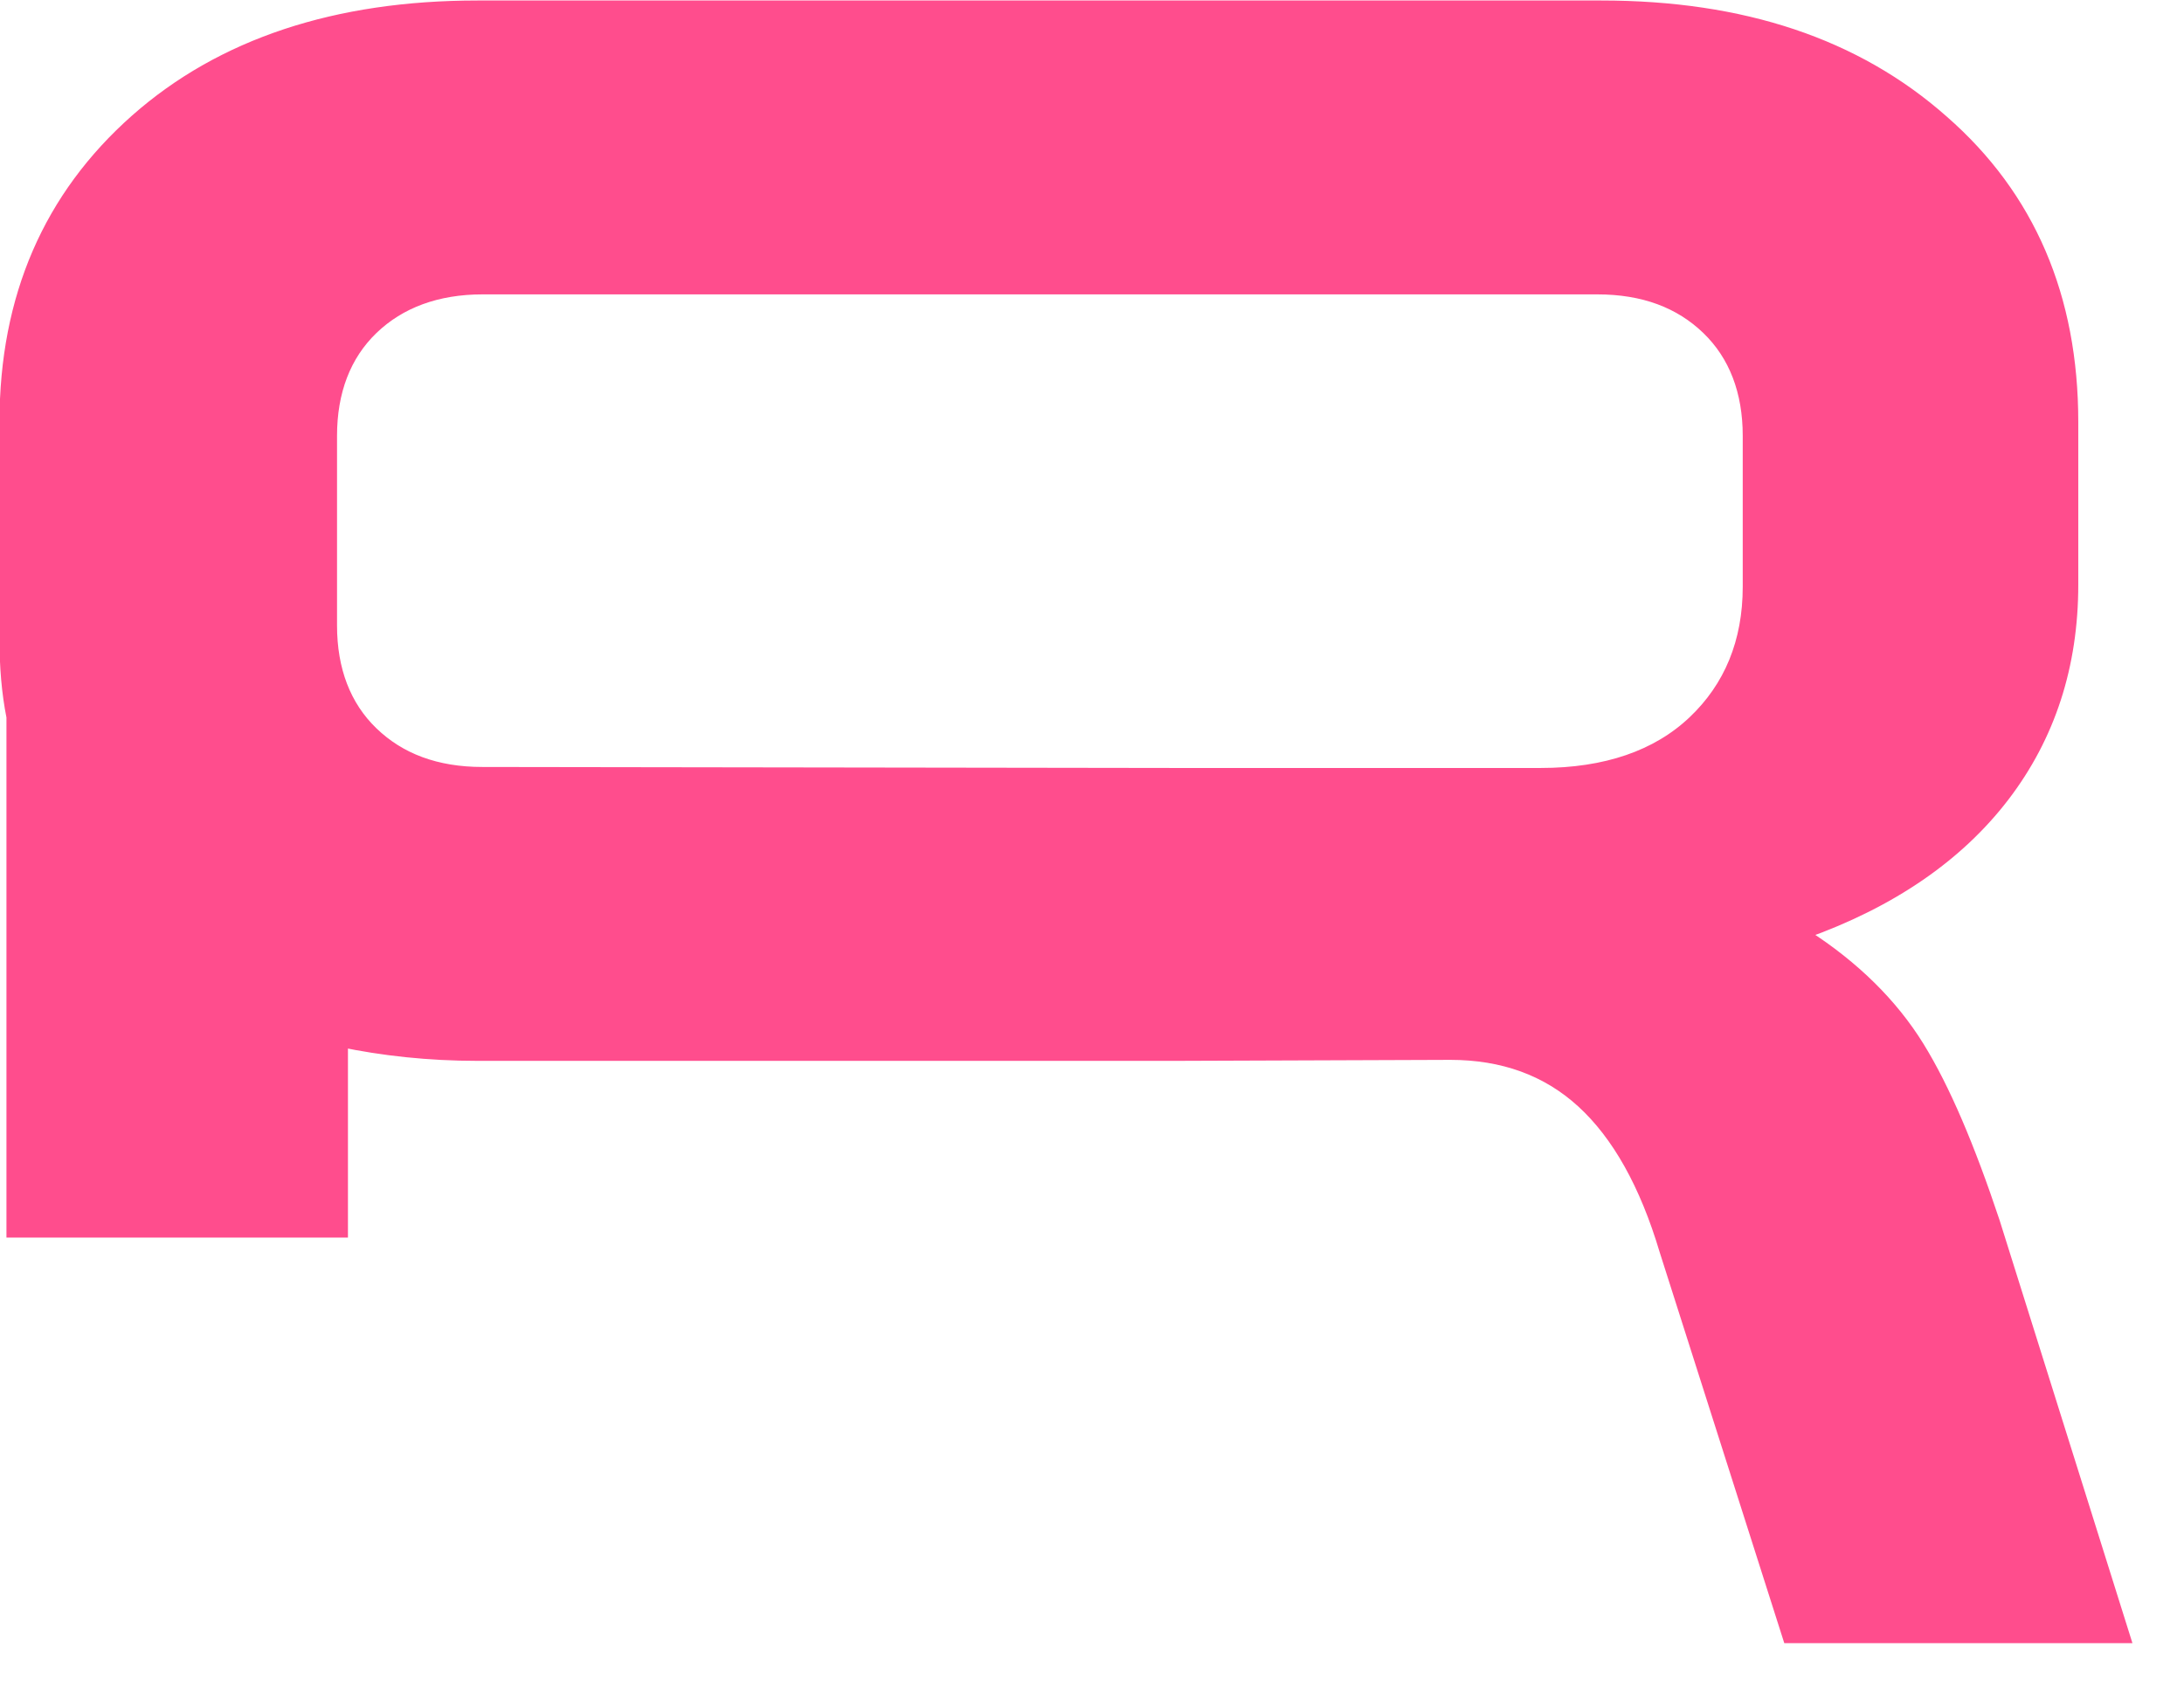 <svg width="22" height="17" viewBox="0 0 22 17" fill="none" xmlns="http://www.w3.org/2000/svg">
<g clip-path="url(#clip0_8_43)">
<path d="M21.38 16.48L20.07 12.31C19.82 11.56 19.57 10.97 19.31 10.55C19.05 10.13 18.67 9.75 18.17 9.43V9.38C19.04 9.07 19.71 8.61 20.17 8.01C20.63 7.41 20.86 6.7 20.86 5.89V4.25C20.86 3 20.43 1.99 19.56 1.23C18.69 0.46 17.55 0.08 16.13 0.08H11.84H4.81C3.39 0.08 2.24 0.46 1.38 1.22C0.51 1.99 0.07 3 0.07 4.25V6.44C0.07 6.71 0.09 6.97 0.14 7.22V12.39H3.43V10.47C3.86 10.56 4.32 10.61 4.81 10.61H11.84L14.61 10.6C15.14 10.6 15.59 10.76 15.95 11.09C16.31 11.42 16.59 11.92 16.79 12.59L18.03 16.48H21.38ZM17.63 5.91C17.63 6.47 17.44 6.93 17.07 7.28C16.7 7.63 16.18 7.81 15.52 7.81H11.84L4.86 7.8C4.39 7.8 4.02 7.66 3.74 7.39C3.46 7.12 3.32 6.75 3.32 6.3V4.39C3.32 3.94 3.46 3.57 3.74 3.3C4.02 3.03 4.4 2.89 4.86 2.89H9.11H16.09C16.56 2.89 16.93 3.03 17.21 3.3C17.49 3.57 17.63 3.94 17.63 4.39V5.91Z" fill="#FF4D8D" stroke="#FF4D8D" stroke-width="0.15" stroke-miterlimit="10"/>
</g>
<defs>
<clipPath id="clip0_8_43">
<rect width="21.48" height="16.55" fill="white"/>
</clipPath>
</defs>
</svg>

